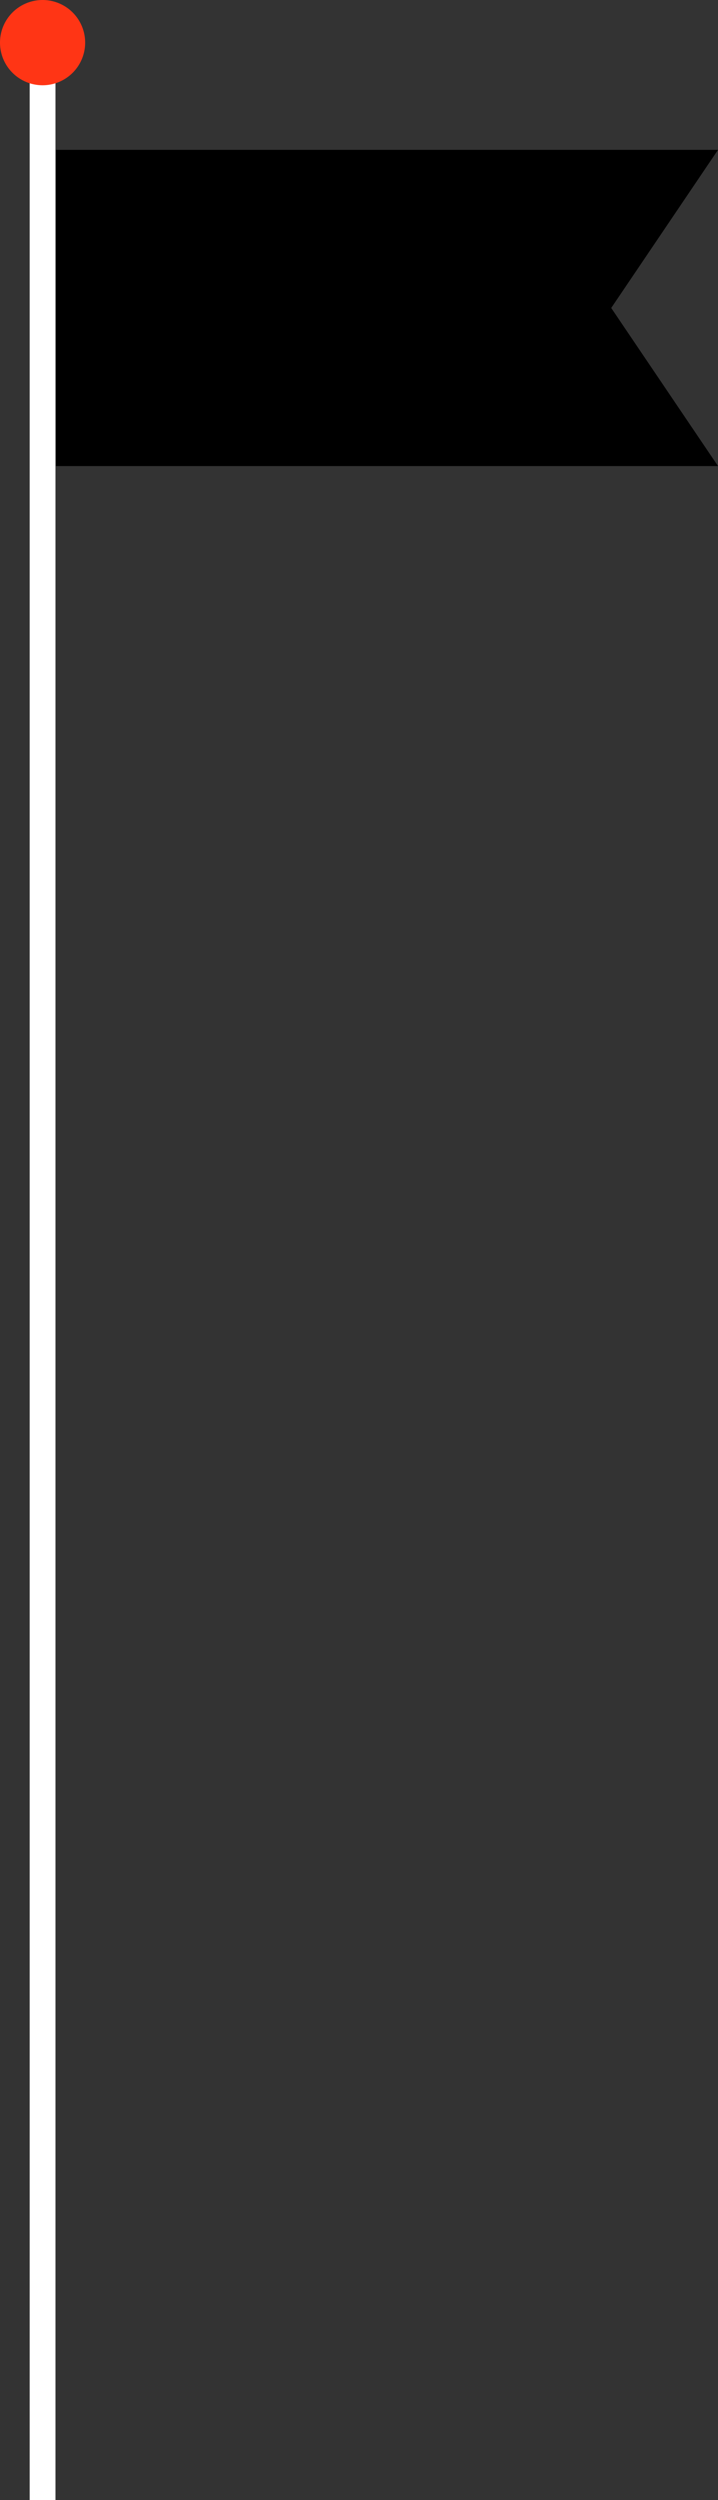 <svg id="Ebene_1" data-name="Ebene 1" xmlns="http://www.w3.org/2000/svg" viewBox="0 0 278.237 967.619">
  <rect x="0" y="0" width="278.237" height="967.619" fill="#333333" stroke="none"/>
  <defs>
    <style>
      .cls-1 {
        fill: #fff;
      }

      .cls-2 {
        fill: #ff3515;
      }
    </style>
  </defs>
  <title>Wimpel-2</title>
  <polygon points="21.65 58 21.65 180.384 278.237 180.384 236.855 119.194 278.237 58 21.65 58 21.65 58"/>
  <polygon class="cls-1" points="11.5 11 11.5 967.619 21.5 967.619 21.5 11 11.5 11 11.5 11"/>
  <path class="cls-2" d="M226.5,42.042a16.5,16.5,0,1,0-16.5-16.5,16.5,16.5,0,0,0,16.5,16.5Z" transform="translate(-210 -9.042)"/>
</svg>
